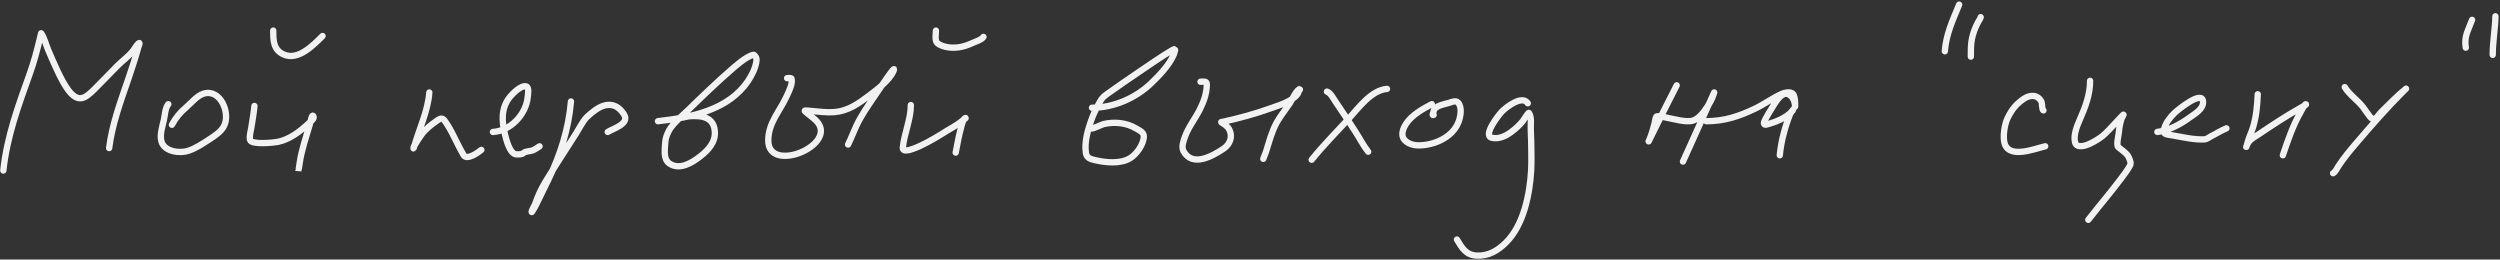 <?xml version="1.0" encoding="UTF-8"?> <svg xmlns="http://www.w3.org/2000/svg" width="1493" height="155" viewBox="0 0 1493 155" fill="none"><rect x="0" y="0" width="1493" height="155" fill="#333333" stroke="none"/><path d="M1.992 101.829C4.149 81.556 10.998 62.965 17.82 43.931C20.279 37.072 22.11 30.086 23.83 23.015C24.045 22.134 24.226 21.245 24.455 20.367C24.497 20.206 24.511 19.753 24.604 19.891C26.632 22.909 27.399 26.604 28.829 29.947C31.53 36.264 36.605 48.408 40.908 53.987C46.925 61.788 50.951 58.651 56.379 53.303C61.043 48.708 65.498 43.917 70.125 39.289C73.292 36.122 77.08 33.497 79.675 30.037C80.677 28.701 81.546 26.945 82.799 25.871C84.014 24.83 82.624 28.152 82.621 28.162C80.867 34.532 78.81 40.775 76.67 47.025C72.028 60.588 66.971 74.161 65.186 88.44" stroke="#F2F2F2" stroke-width="3.78" stroke-linecap="round"></path><path d="M100.522 62.201C98.6 64.551 98.497 68.904 97.845 71.722C96.961 75.544 95.228 80.742 96.476 84.694C98.38 90.723 107.541 91.711 112.483 90.049C116.976 88.538 121.099 85.783 125.038 83.206C128.218 81.127 132.034 78.708 133.815 75.203C137.687 67.585 131.733 52.849 121.587 55.924C117.645 57.118 114.293 61.452 111.233 64.046C107.547 67.171 104.989 70.258 102.665 74.519" stroke="#F2F2F2" stroke-width="3.78" stroke-linecap="round"></path><path d="M151.948 63.275C151.534 67.629 150.756 71.987 150.074 76.307C149.719 78.553 148.817 81.256 149.33 83.566C150.006 86.606 163.744 85.177 165.932 84.727C173.022 83.267 179.349 78.431 184.497 73.54C185.277 72.799 188.003 70.876 187.175 69.404C186.243 67.747 185.451 72.817 184.914 74.641C182.729 82.052 180.059 89.705 178.963 97.371C178.841 98.227 178.19 102.487 178.19 102.37" stroke="#F2F2F2" stroke-width="3.78" stroke-linecap="round"></path><path d="M163.176 18.283C163.176 24.329 163.259 29.892 169.632 32.624C178.139 36.27 187.198 26.929 192.63 21.496" stroke="#F2F2F2" stroke-width="3.78" stroke-linecap="round"></path><path d="M256.382 55.244C255.543 66.571 250.143 77.357 247.159 88.21C246.837 89.379 246.869 87.906 247.278 87.257C248.744 84.928 250.12 82.603 251.74 80.355C254.09 77.096 257.427 74.582 260.666 72.262C264.032 69.853 264.598 70.38 267.212 74.524C270.868 80.321 273.356 86.75 276.851 92.613C278.888 96.029 285.854 90.843 287.443 89.519" stroke="#F2F2F2" stroke-width="3.78" stroke-linecap="round"></path><path d="M294.379 78.809C304.735 78.234 314.123 68.462 315.146 58.042C315.269 56.786 316.129 52.221 314.313 51.615C311.267 50.6 305.872 56.142 304.346 58.101C299.215 64.686 299.583 72.313 301.549 80.148C302.151 82.544 304.281 92.197 308.511 92.197C309.825 92.197 311.586 92.292 312.647 91.364C313.972 90.205 316.518 90.426 318.151 89.787C319.565 89.234 320.927 88.158 322.227 87.377" stroke="#F2F2F2" stroke-width="3.78" stroke-linecap="round"></path><path d="M340.981 60.594C339.597 76.858 334.69 92.271 327.652 106.918C325.087 112.256 322.463 117.578 319.857 122.895C319.654 123.308 317.477 127.042 317.477 126.703C317.477 125.443 319.202 122.927 319.619 121.735C321.221 117.146 323.123 112.858 325.658 108.703C331.633 98.912 337.906 89.303 344.075 79.635C344.758 78.564 348.298 72.08 350.204 70.174C351.701 68.677 353.472 67.239 355.173 65.979C361.468 61.316 368.195 60.964 372.756 68.508C376.117 74.066 365.709 76.954 362.938 78.802" stroke="#F2F2F2" stroke-width="3.78" stroke-linecap="round"></path><path d="M392.941 72.37C412.598 70.172 434.964 65.84 446.763 48.301C449.039 44.917 451.21 40.614 451.732 36.489C451.86 35.474 451.801 34.353 451.048 33.573C450.728 33.242 450.4 32.658 449.947 32.74C445.81 33.486 438.589 40.04 437.034 41.368C429.37 47.915 418.076 58.778 410.852 65.825C408.579 68.043 401.679 73.867 399.606 77.815C398.344 80.219 397.38 82.54 397.255 85.283C397.064 89.491 395.958 95.151 399.963 97.778C405.985 101.73 413.28 97.197 418.052 93.494C422.995 89.659 427.456 84.873 426.889 78.291C426.017 68.179 416.016 68.938 408.472 69.692" stroke="#F2F2F2" stroke-width="3.78" stroke-linecap="round"></path><path d="M470.051 46.68C470.565 46.68 472.524 46.366 472.699 46.977C473.545 49.937 471.054 54.686 469.932 57.182C465.777 66.427 458.805 73.273 458.805 83.87C458.805 104 500.101 86.81 488.021 72.743C485.865 70.232 482.99 68.642 480.643 66.376C479.855 65.615 483.87 66.21 484.064 66.227C488.754 66.631 493.669 67.318 498.375 66.941C506.412 66.298 512.757 61.857 519.023 57.093C523.664 53.566 531.09 48.12 533.542 42.515C535.994 36.91 525.906 52.089 522.474 57.153C518.472 63.058 514.429 68.699 511.407 75.183C509.692 78.86 508.275 82.695 506.468 86.31" stroke="#F2F2F2" stroke-width="3.78" stroke-linecap="round"></path><path d="M543.959 62.744C543.959 71.263 540.063 79.539 539.168 88.034C538.476 94.616 560.317 81.409 562.197 80.149C566.226 77.449 570.948 75.267 574.663 72.146C575.297 71.613 577.311 70.279 576.508 70.48C575.278 70.787 574.429 74.368 574.187 75.24C572.732 80.477 571.737 85.787 570.736 91.128" stroke="#F2F2F2" stroke-width="3.78" stroke-linecap="round"></path><path d="M558.935 18.283C558.935 20.246 558.163 24.204 559.709 25.662C561.417 27.273 564.615 28.094 566.849 28.34C571.733 28.875 576.106 27.827 580.535 25.781C582.116 25.05 586.505 23.659 587.319 22.032" stroke="#F2F2F2" stroke-width="3.78" stroke-linecap="round"></path><path d="M652.14 64.349C665.094 64.349 678.211 58.599 687.485 49.711C692.452 44.951 698.117 39.033 700.963 32.663C701.015 32.546 701.992 29.37 701.826 29.36C701.008 29.314 700.247 29.847 699.535 30.253C694.721 32.995 683.854 40.467 680.493 42.749C676.538 45.435 665.925 52.658 661.125 56.167C658.702 57.938 658.172 58.546 656.84 60.838C654.682 64.553 652.91 68.329 651.485 72.382C649.474 78.101 647.556 85.21 648.51 91.364C648.98 94.397 651.268 95.007 654.014 95.648C660.377 97.133 669.034 98.007 674.9 94.488C678.761 92.171 683.082 86.073 683.082 81.337C683.082 78.882 680.079 77.691 678.322 76.636C672.694 73.26 665.425 72.588 659.042 74.108C657.857 74.39 652.23 77.292 651.604 76.666" stroke="#F2F2F2" stroke-width="3.78" stroke-linecap="round"></path><path d="M716.943 48.816C718.486 48.816 720.691 48.213 720.691 50.244C720.691 55.772 718.921 60.663 716.437 65.567C713.682 71.004 709.666 75.997 707.63 81.752C706.749 84.241 705.399 87.801 706.827 90.35C712.226 99.991 723.991 93.269 730.629 88.863C734.335 86.402 736.291 81.991 734.258 77.616C733.312 75.579 731.539 74.368 729.677 73.272C728.654 72.671 730.072 72.802 730.629 72.677C740.262 70.525 749.879 67.925 759.161 64.555C763.879 62.843 771.872 60.549 774.989 56.046C775.421 55.423 775.47 54.615 775.882 53.963C775.966 53.831 776.686 53.1 776.596 53.1C774.393 53.1 771.367 60.071 770.378 61.52C766.823 66.73 762.785 71.466 760.44 77.378C759.216 80.466 758.117 83.638 757.227 86.84C756.484 89.514 755.519 92.333 754.43 94.873" stroke="#F2F2F2" stroke-width="3.78" stroke-linecap="round"></path><path d="M792.441 54.713C794.687 55.461 796.439 59.057 797.618 60.782C801.648 66.677 805.559 72.653 809.46 78.634C812.001 82.53 814.172 86.963 817.076 90.594" stroke="#F2F2F2" stroke-width="3.78" stroke-linecap="round"></path><path d="M828.321 53.096C818.872 53.822 811.161 64.66 805.323 71.036C797.973 79.063 790.13 86.91 783.336 95.403" stroke="#F2F2F2" stroke-width="3.78" stroke-linecap="round"></path><path d="M855.09 62.198C849.639 65.041 843.103 68.706 839.678 73.98C837.904 76.712 836.308 80.71 838.726 83.5C842.907 88.325 851.499 86.978 856.756 85.226C862.803 83.21 868.473 79.227 870.918 73.147C872.202 69.953 873.372 64.08 870.739 61.246C869.41 59.813 866.821 60.942 865.384 61.424C863.014 62.219 856.52 63.067 856.161 66.482C856.086 67.191 854.981 69.214 856.161 68.624" stroke="#F2F2F2" stroke-width="3.78" stroke-linecap="round"></path><path d="M912.39 61.662C909.041 56.487 899.402 64.072 896.919 66.631C895.557 68.033 885.012 81.048 891.028 82.31C895.187 83.183 899.157 81.279 902.423 78.889C904.993 77.007 907.478 74.749 909.474 72.254C909.672 72.006 912.779 66.986 913.074 67.434C914.885 70.185 914.025 73.963 914.175 77.252C914.397 82.125 914.485 87.012 914.532 91.891C914.563 95.138 914.601 98.407 914.413 101.649C913.582 115.933 909.998 134.385 899.299 144.909C894.402 149.726 888.773 153.03 881.834 152.645C875.386 152.286 873.062 148.031 870.082 143.064" stroke="#F2F2F2" stroke-width="3.78" stroke-linecap="round"></path><path d="M1001.32 50.961C995.966 61.539 990.562 72.093 985.401 82.766C983.613 86.463 984.997 83.434 985.312 82.647C986.48 79.726 987.403 76.572 988.168 73.513C988.463 72.333 988.522 70.781 989.12 69.705C989.643 68.763 995.693 70.376 996.26 70.478C1000.42 71.231 1005.86 72.895 1010.15 72.234C1014.19 71.614 1017.68 66.754 1019.71 63.606C1021 61.592 1022.47 59.169 1023.16 56.852C1023.32 56.311 1023.92 54.73 1023.69 55.245C1017.5 68.999 1011.27 82.737 1005.07 96.482" stroke="#F2F2F2" stroke-width="3.78" stroke-linecap="round"></path><path d="M1018.98 72.382C1029.79 72.382 1038.52 69.481 1048.23 64.825C1053.73 62.181 1058.77 58.403 1064.32 55.958C1065.99 55.223 1069.15 54.606 1070.69 56.018C1072.55 57.728 1072 66.013 1072 63.486C1072 61.349 1071.24 59.053 1069.74 57.505C1064.72 52.32 1060.03 61.679 1057.81 65.152C1056.72 66.848 1055.67 68.569 1054.74 70.358C1054.11 71.582 1052.67 73.798 1053.91 74.405C1054.51 74.697 1056.58 73.904 1057.21 73.72C1059.27 73.123 1061.27 72.373 1063.19 71.43C1066.02 70.044 1068.59 68.456 1070.6 65.985C1072.9 63.149 1069.59 66.776 1069.08 68.038C1066.01 75.723 1063.64 84.487 1062.89 92.732" stroke="#F2F2F2" stroke-width="3.78" stroke-linecap="round"></path><path d="M1170.01 2.766C1166.21 11.93 1162.16 20.612 1161.45 30.614" stroke="#F2F2F2" stroke-width="3.78" stroke-linecap="round"></path><path d="M1182.87 10.252C1182.6 11.346 1181.78 12.305 1181.26 13.287C1179.58 16.451 1178.3 19.824 1177.6 23.343C1176.92 26.817 1176.98 30.299 1176.98 33.816" stroke="#F2F2F2" stroke-width="3.78" stroke-linecap="round"></path><path d="M1220.33 65.945C1219.42 65.831 1219.6 61.616 1219.2 60.827C1216.85 56.21 1212.21 56.621 1208.67 58.983C1204.06 62.053 1201.28 65.644 1198.94 70.526C1197.23 74.087 1196.33 79.884 1196.8 83.885C1198.2 95.863 1215 88.815 1221.4 87.366" stroke="#F2F2F2" stroke-width="3.78" stroke-linecap="round"></path><path d="M1248.2 48.273C1248.2 56.385 1245.45 63.723 1242.19 71.123C1240.51 74.952 1238.1 80.638 1239.22 84.988C1240.24 88.989 1246 86.844 1248.2 85.761C1250.87 84.447 1253.37 83.052 1255.7 81.179C1260.06 77.668 1270.72 64.735 1267.72 69.457C1266.23 71.792 1265.59 76.381 1265.37 79.097C1265.24 80.678 1263.67 86.787 1265.07 87.903C1266.7 89.203 1268.36 90.385 1269.86 91.89C1270.74 92.768 1271.33 93.823 1271.76 94.984C1272.05 95.753 1272.62 97.388 1272.3 98.198C1271.32 100.688 1267.65 105.409 1266.71 106.647C1258.22 117.821 1256.46 119.368 1247.13 131.282" stroke="#F2F2F2" stroke-width="3.78" stroke-linecap="round"></path><path d="M1288.37 78.798C1295.2 78.01 1302.21 74.178 1307.68 70.17C1310.77 67.899 1315.76 65.279 1315.68 60.888C1315.53 53.173 1300.02 66.079 1298.66 67.433C1295.88 70.213 1293.57 73.067 1292.41 76.865C1291.32 80.442 1293.93 80.245 1297.59 80.881C1303.64 81.934 1310.67 83.637 1316.87 83.202C1317.82 83.135 1319.53 81.82 1320.35 81.417C1323.45 79.901 1326.42 77.93 1329.6 76.656" stroke="#F2F2F2" stroke-width="3.78" stroke-linecap="round"></path><path d="M1348.32 56.309C1348.07 62.839 1347.43 69.683 1345.53 75.945C1344.59 79.036 1343.12 81.931 1342.25 85.049C1342.02 85.914 1341.42 88.505 1341.42 87.608C1341.42 87.312 1342.15 86.127 1342.31 85.763C1343.41 83.333 1347.01 81.456 1348.92 80.17C1357.06 74.681 1365.35 69.217 1373.91 64.401C1374.98 63.798 1378.15 62.259 1376.92 62.259C1376.33 62.259 1374.06 66.695 1373.91 66.96C1369.26 75.113 1366.26 83.909 1363.32 92.725" stroke="#F2F2F2" stroke-width="3.78" stroke-linecap="round"></path><path d="M1400.29 52.023C1402.9 56.464 1408.04 59.831 1411.24 64.043C1412.6 65.851 1413.82 67.763 1415.22 69.547C1418.24 73.385 1419.67 69.282 1422.36 66.602C1426.95 62.033 1431.86 57.055 1436.88 52.946C1437.37 52.548 1435.33 54.464 1435.01 54.79C1425.12 64.676 1415.93 75.203 1406.89 85.822C1403.21 90.141 1399.66 94.415 1396.54 99.151C1395.67 100.471 1394.73 102.73 1393.32 103.435" stroke="#F2F2F2" stroke-width="3.78" stroke-linecap="round"></path><path d="M1476.32 11.859C1473.96 18.346 1471.44 21.701 1472.57 28.461" stroke="#F2F2F2" stroke-width="3.78" stroke-linecap="round"></path><path d="M1490.26 9.721C1490.11 17.446 1488.65 24.975 1488.65 32.749" stroke="#F2F2F2" stroke-width="3.78" stroke-linecap="round"></path></svg> 